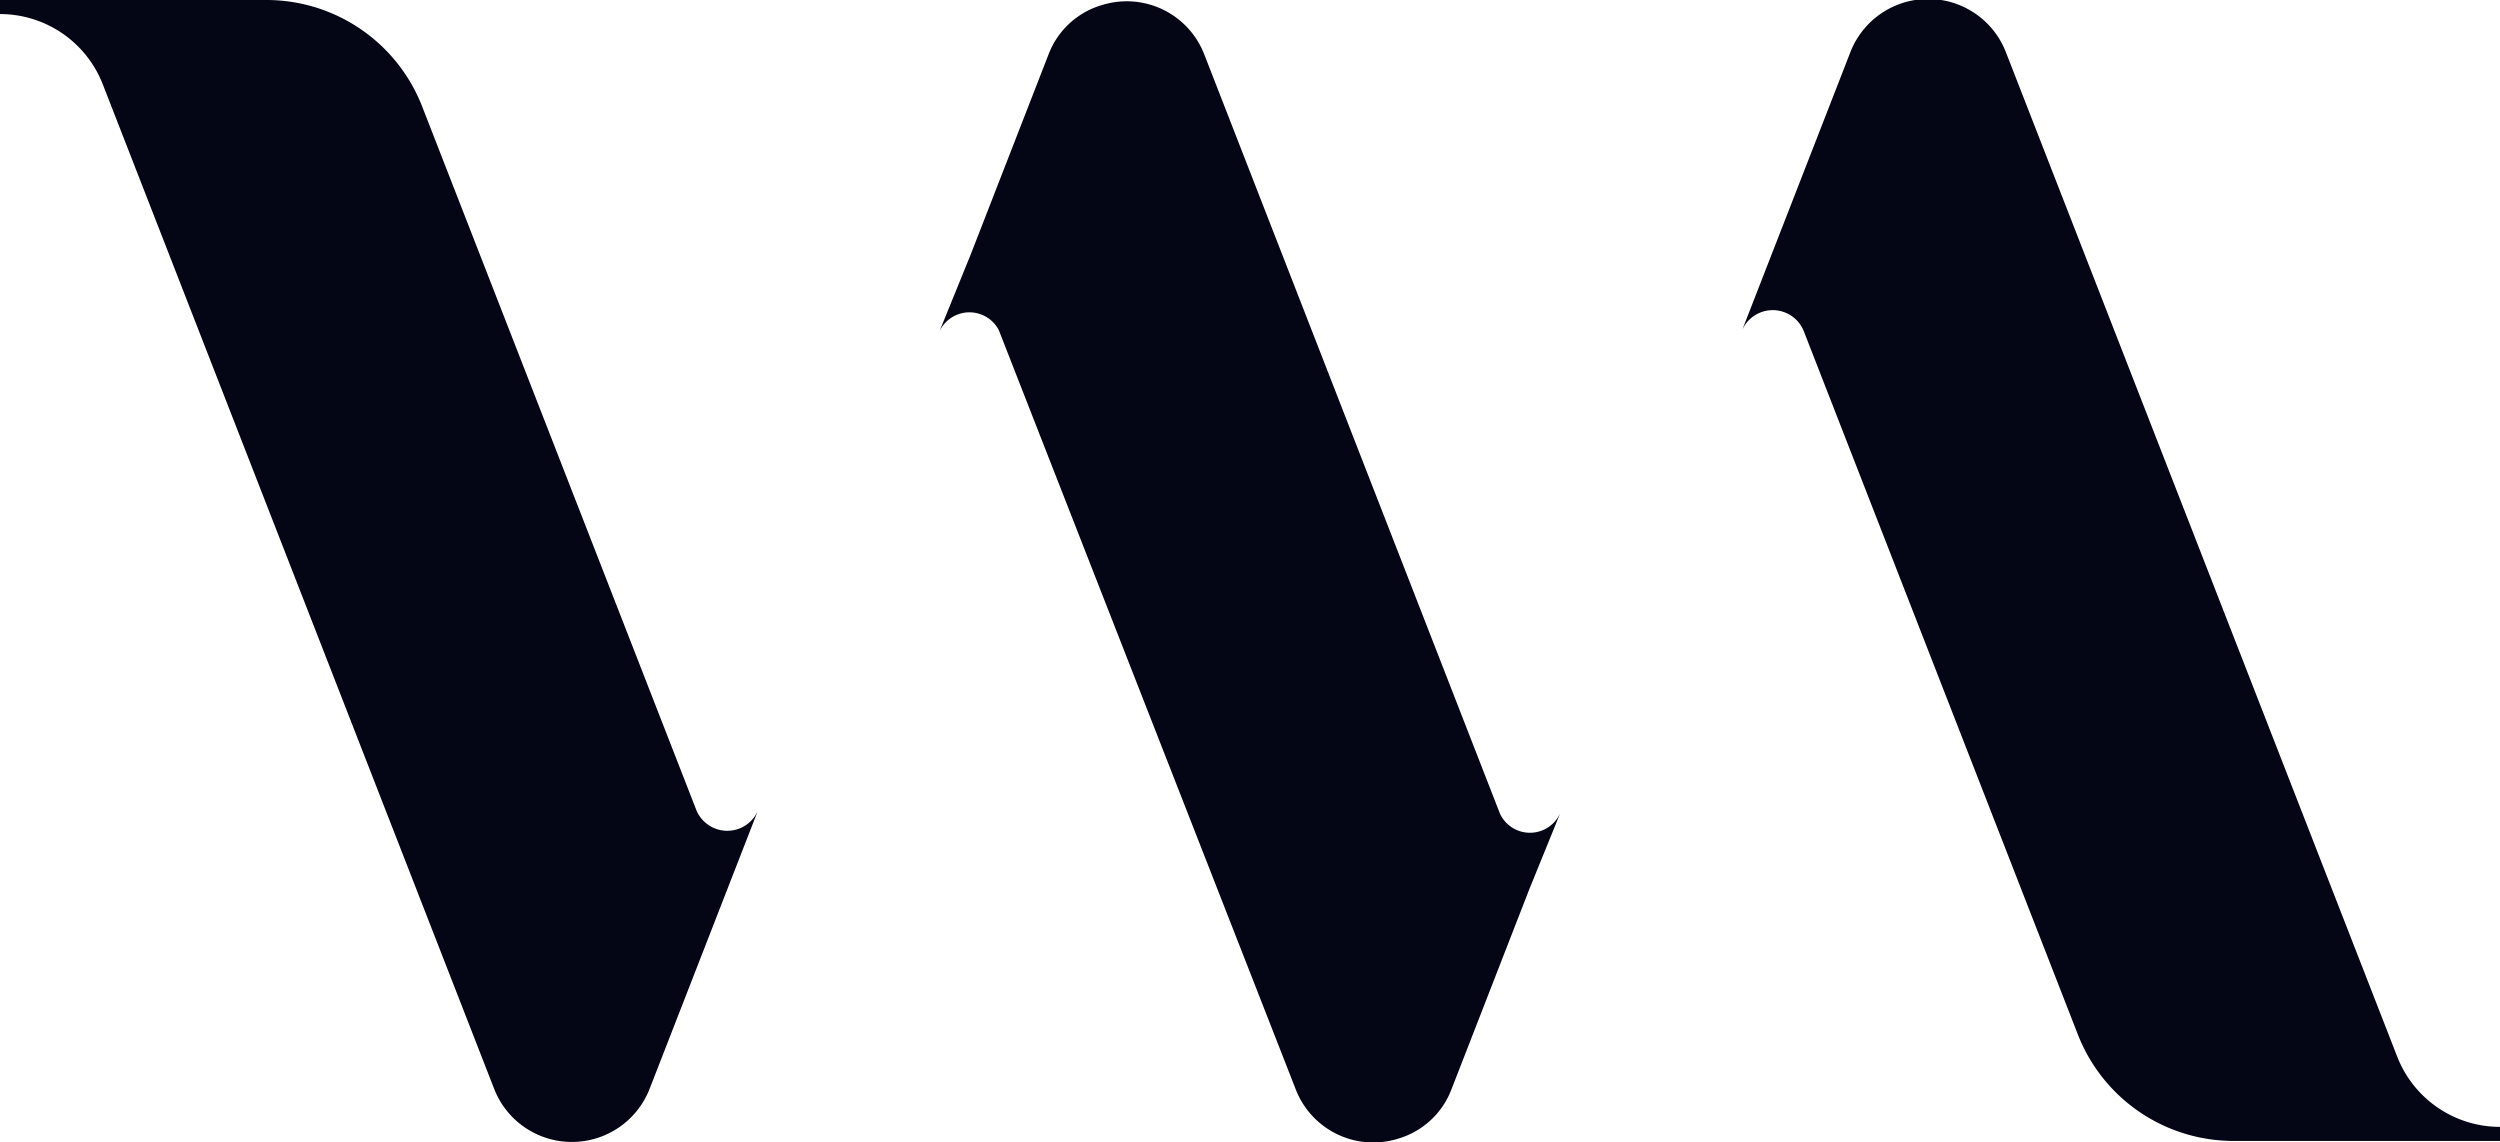 <svg id="Layer_1" data-name="Layer 1" xmlns="http://www.w3.org/2000/svg" viewBox="0 0 80 36.55">
  <defs><style>.cls-1{fill:#040515;}</style></defs>
  <path class="cls-1" d="M49,26.79,39.54,2.5A2.66,2.66,0,0,0,36.27.91,2.61,2.61,0,0,0,34.55,2.5l-2.49,6.4-1,2.46a1.06,1.06,0,0,1,1.9-.05L42.46,35.6a2.66,2.66,0,0,0,3.27,1.59,2.61,2.61,0,0,0,1.72-1.59l2.49-6.4,1-2.46A1.06,1.06,0,0,1,49,26.79Z" transform="translate(-1 -0.75)"/>
  <path class="cls-1" d="M23.27,26.64,14.51,4.16a5.35,5.35,0,0,0-5-3.41H1V1.2H1A3.53,3.53,0,0,1,4.29,3.45L16.8,35.56a2.67,2.67,0,0,0,5,0l3.45-8.86A1.07,1.07,0,0,1,23.27,26.64Z" transform="translate(-1 -0.75)"/>
  <path class="cls-1" d="M58.73,11.37l8.76,22.48a5.35,5.35,0,0,0,5,3.41H81v-.45h0a3.53,3.53,0,0,1-3.29-2.25L65.2,2.45a2.67,2.67,0,0,0-5,0l-3.45,8.86A1.07,1.07,0,0,1,58.73,11.37Z" transform="translate(-1 -0.75)"/>
</svg>